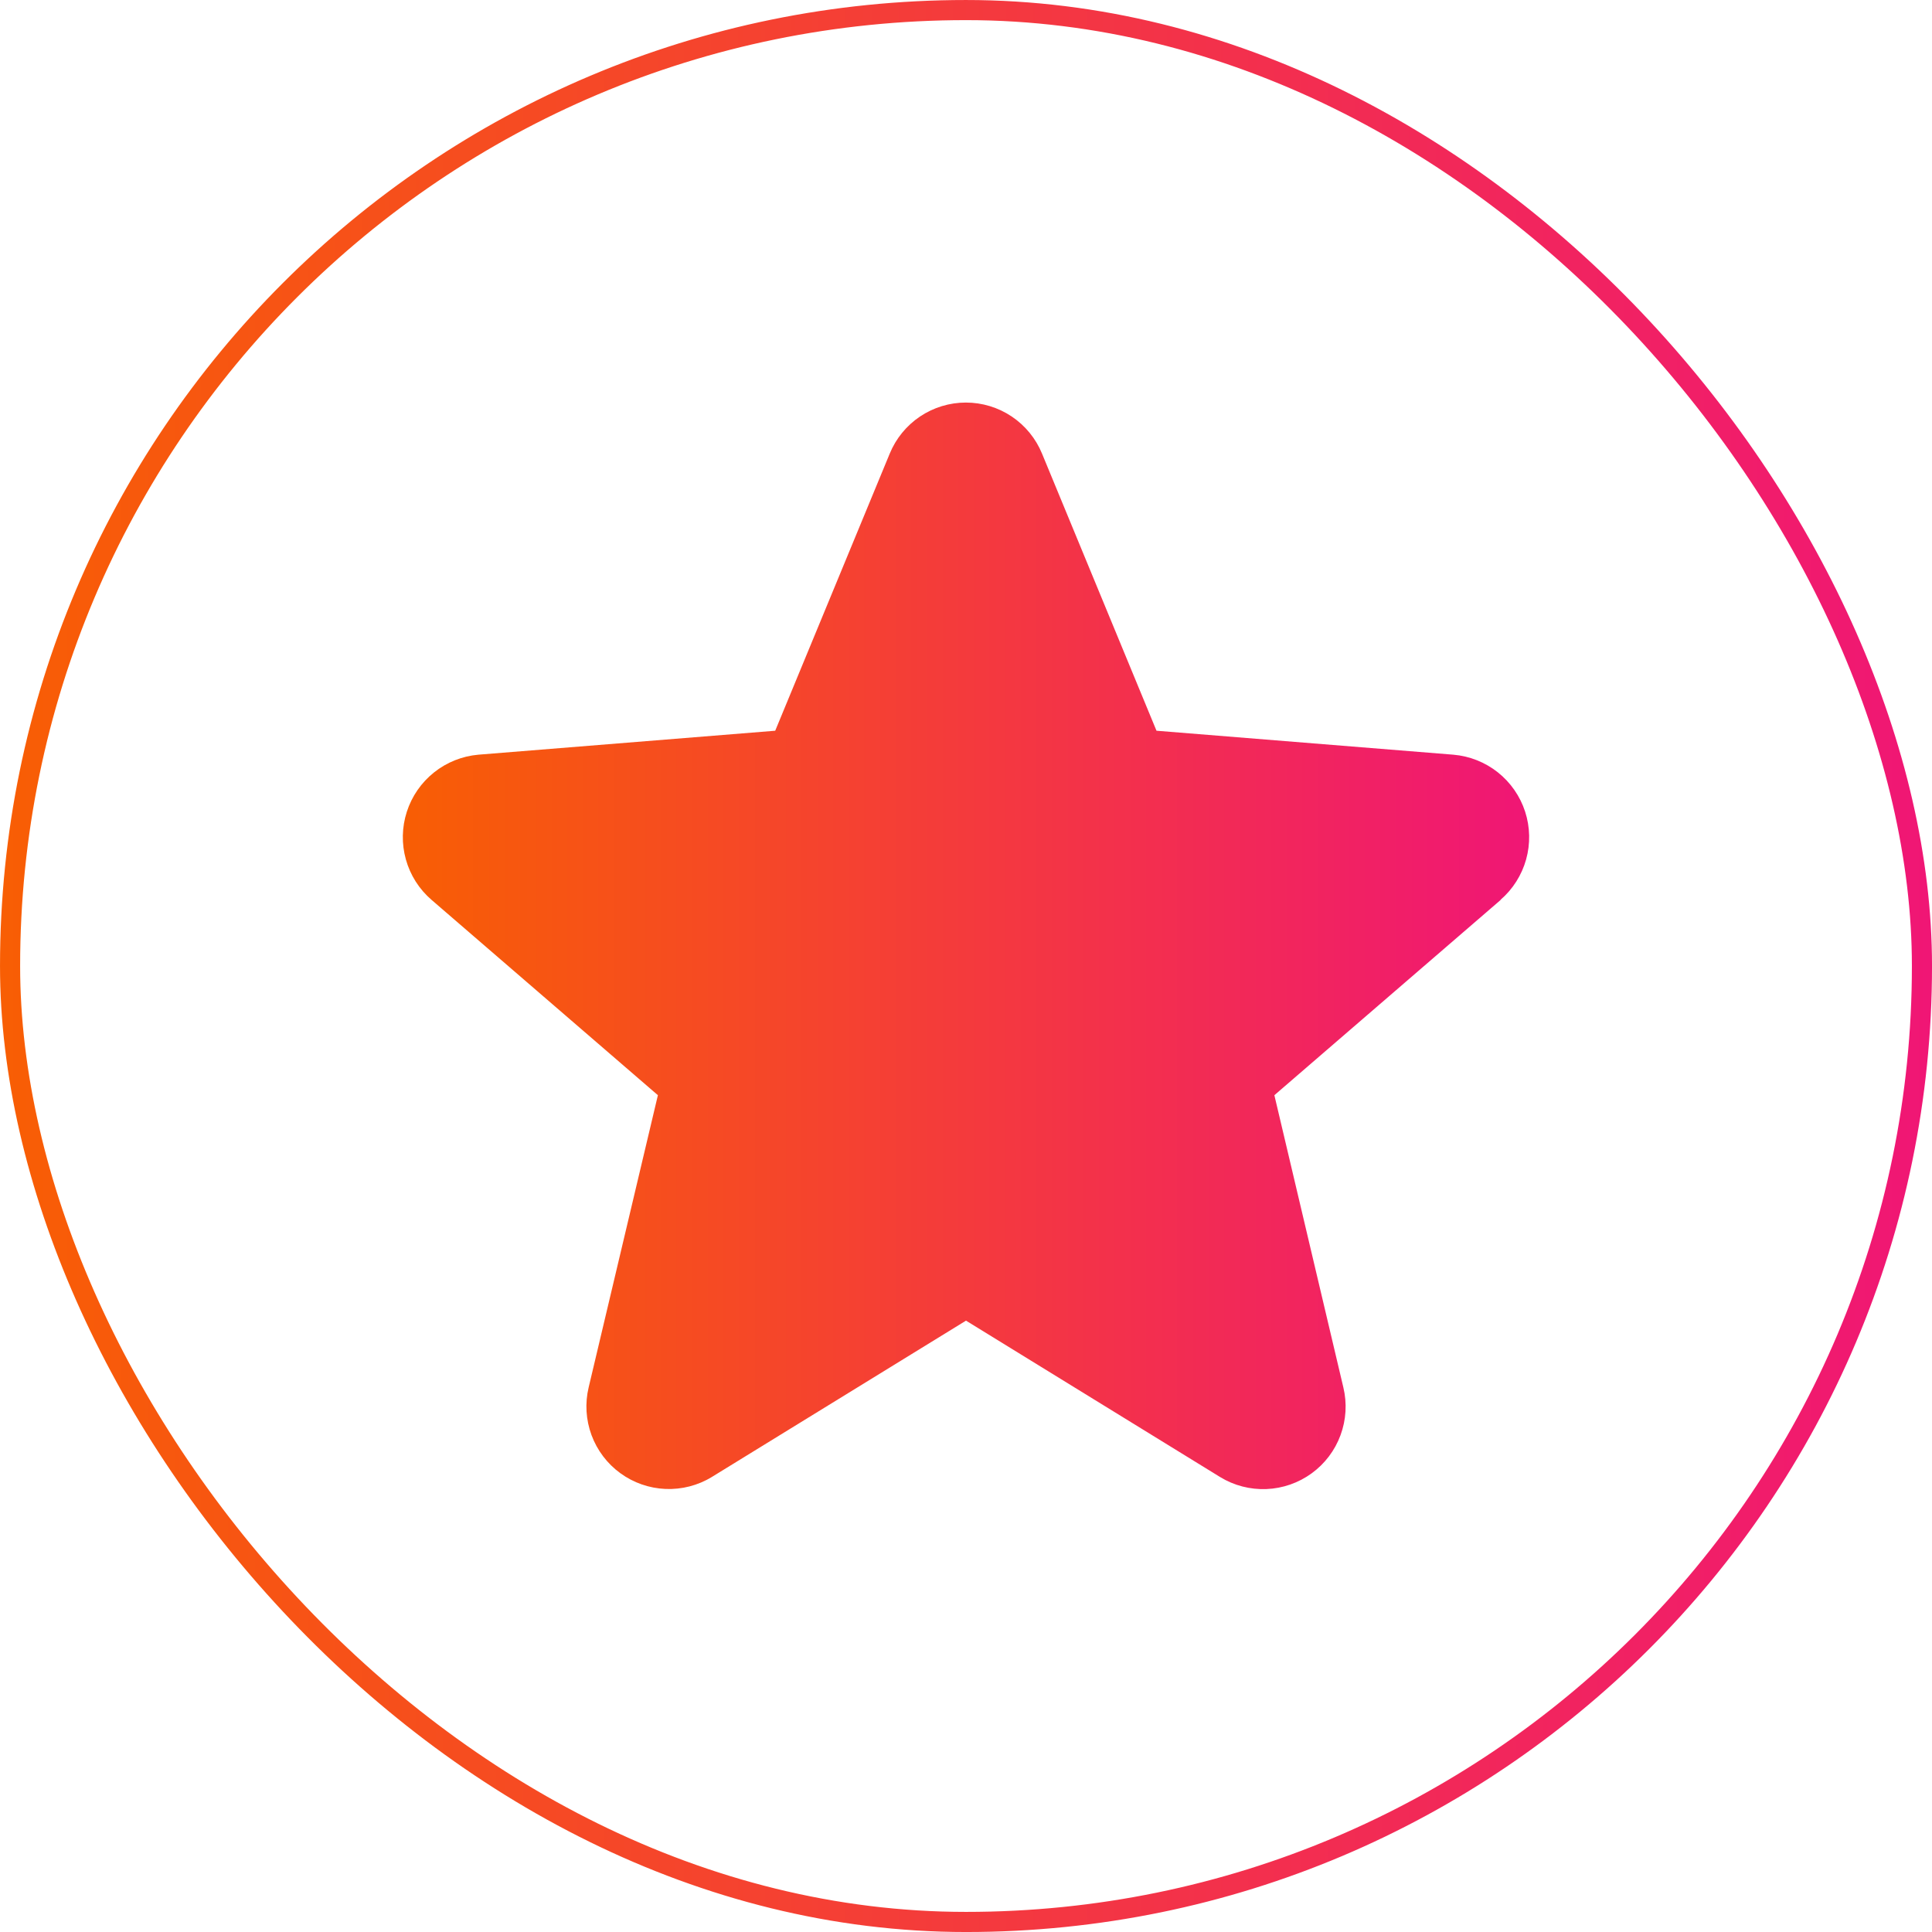 <svg width="80" height="80" viewBox="0 0 80 80" fill="none" xmlns="http://www.w3.org/2000/svg">
<rect x="0.417" y="0.417" width="79.167" height="79.167" rx="39.583" stroke="url(#paint0_linear_93_614)" stroke-width="0.833"/>
<path d="M62.144 37.26L52.769 45.35L55.625 57.448C55.783 58.105 55.742 58.793 55.508 59.427C55.275 60.061 54.858 60.611 54.312 61.008C53.766 61.405 53.114 61.632 52.44 61.659C51.765 61.686 51.097 61.513 50.521 61.16L40 54.685L29.473 61.16C28.897 61.511 28.23 61.682 27.556 61.654C26.882 61.626 26.232 61.399 25.687 61.002C25.142 60.606 24.727 60.056 24.493 59.424C24.26 58.791 24.218 58.104 24.375 57.448L27.242 45.35L17.867 37.26C17.357 36.82 16.988 36.239 16.807 35.59C16.625 34.941 16.639 34.253 16.846 33.612C17.053 32.971 17.444 32.405 17.971 31.985C18.498 31.564 19.137 31.309 19.808 31.25L32.1 30.258L36.842 18.783C37.098 18.158 37.535 17.623 38.097 17.246C38.658 16.87 39.319 16.669 39.995 16.669C40.671 16.669 41.331 16.87 41.893 17.246C42.454 17.623 42.891 18.158 43.148 18.783L47.888 30.258L60.179 31.25C60.852 31.307 61.492 31.561 62.021 31.98C62.55 32.4 62.943 32.966 63.152 33.608C63.36 34.25 63.374 34.939 63.193 35.589C63.011 36.239 62.642 36.821 62.131 37.262L62.144 37.26Z" fill="url(#paint1_linear_93_614)"/>
<defs>
<linearGradient id="paint0_linear_93_614" x1="0" y1="40" x2="80" y2="40" gradientUnits="userSpaceOnUse">
<stop stop-color="#F85E04"/>
<stop offset="1" stop-color="#F01675"/>
</linearGradient>
<linearGradient id="paint1_linear_93_614" x1="16.68" y1="39.165" x2="63.319" y2="39.165" gradientUnits="userSpaceOnUse">
<stop stop-color="#F85E04"/>
<stop offset="1" stop-color="#F01675"/>
</linearGradient>
</defs>
</svg>
